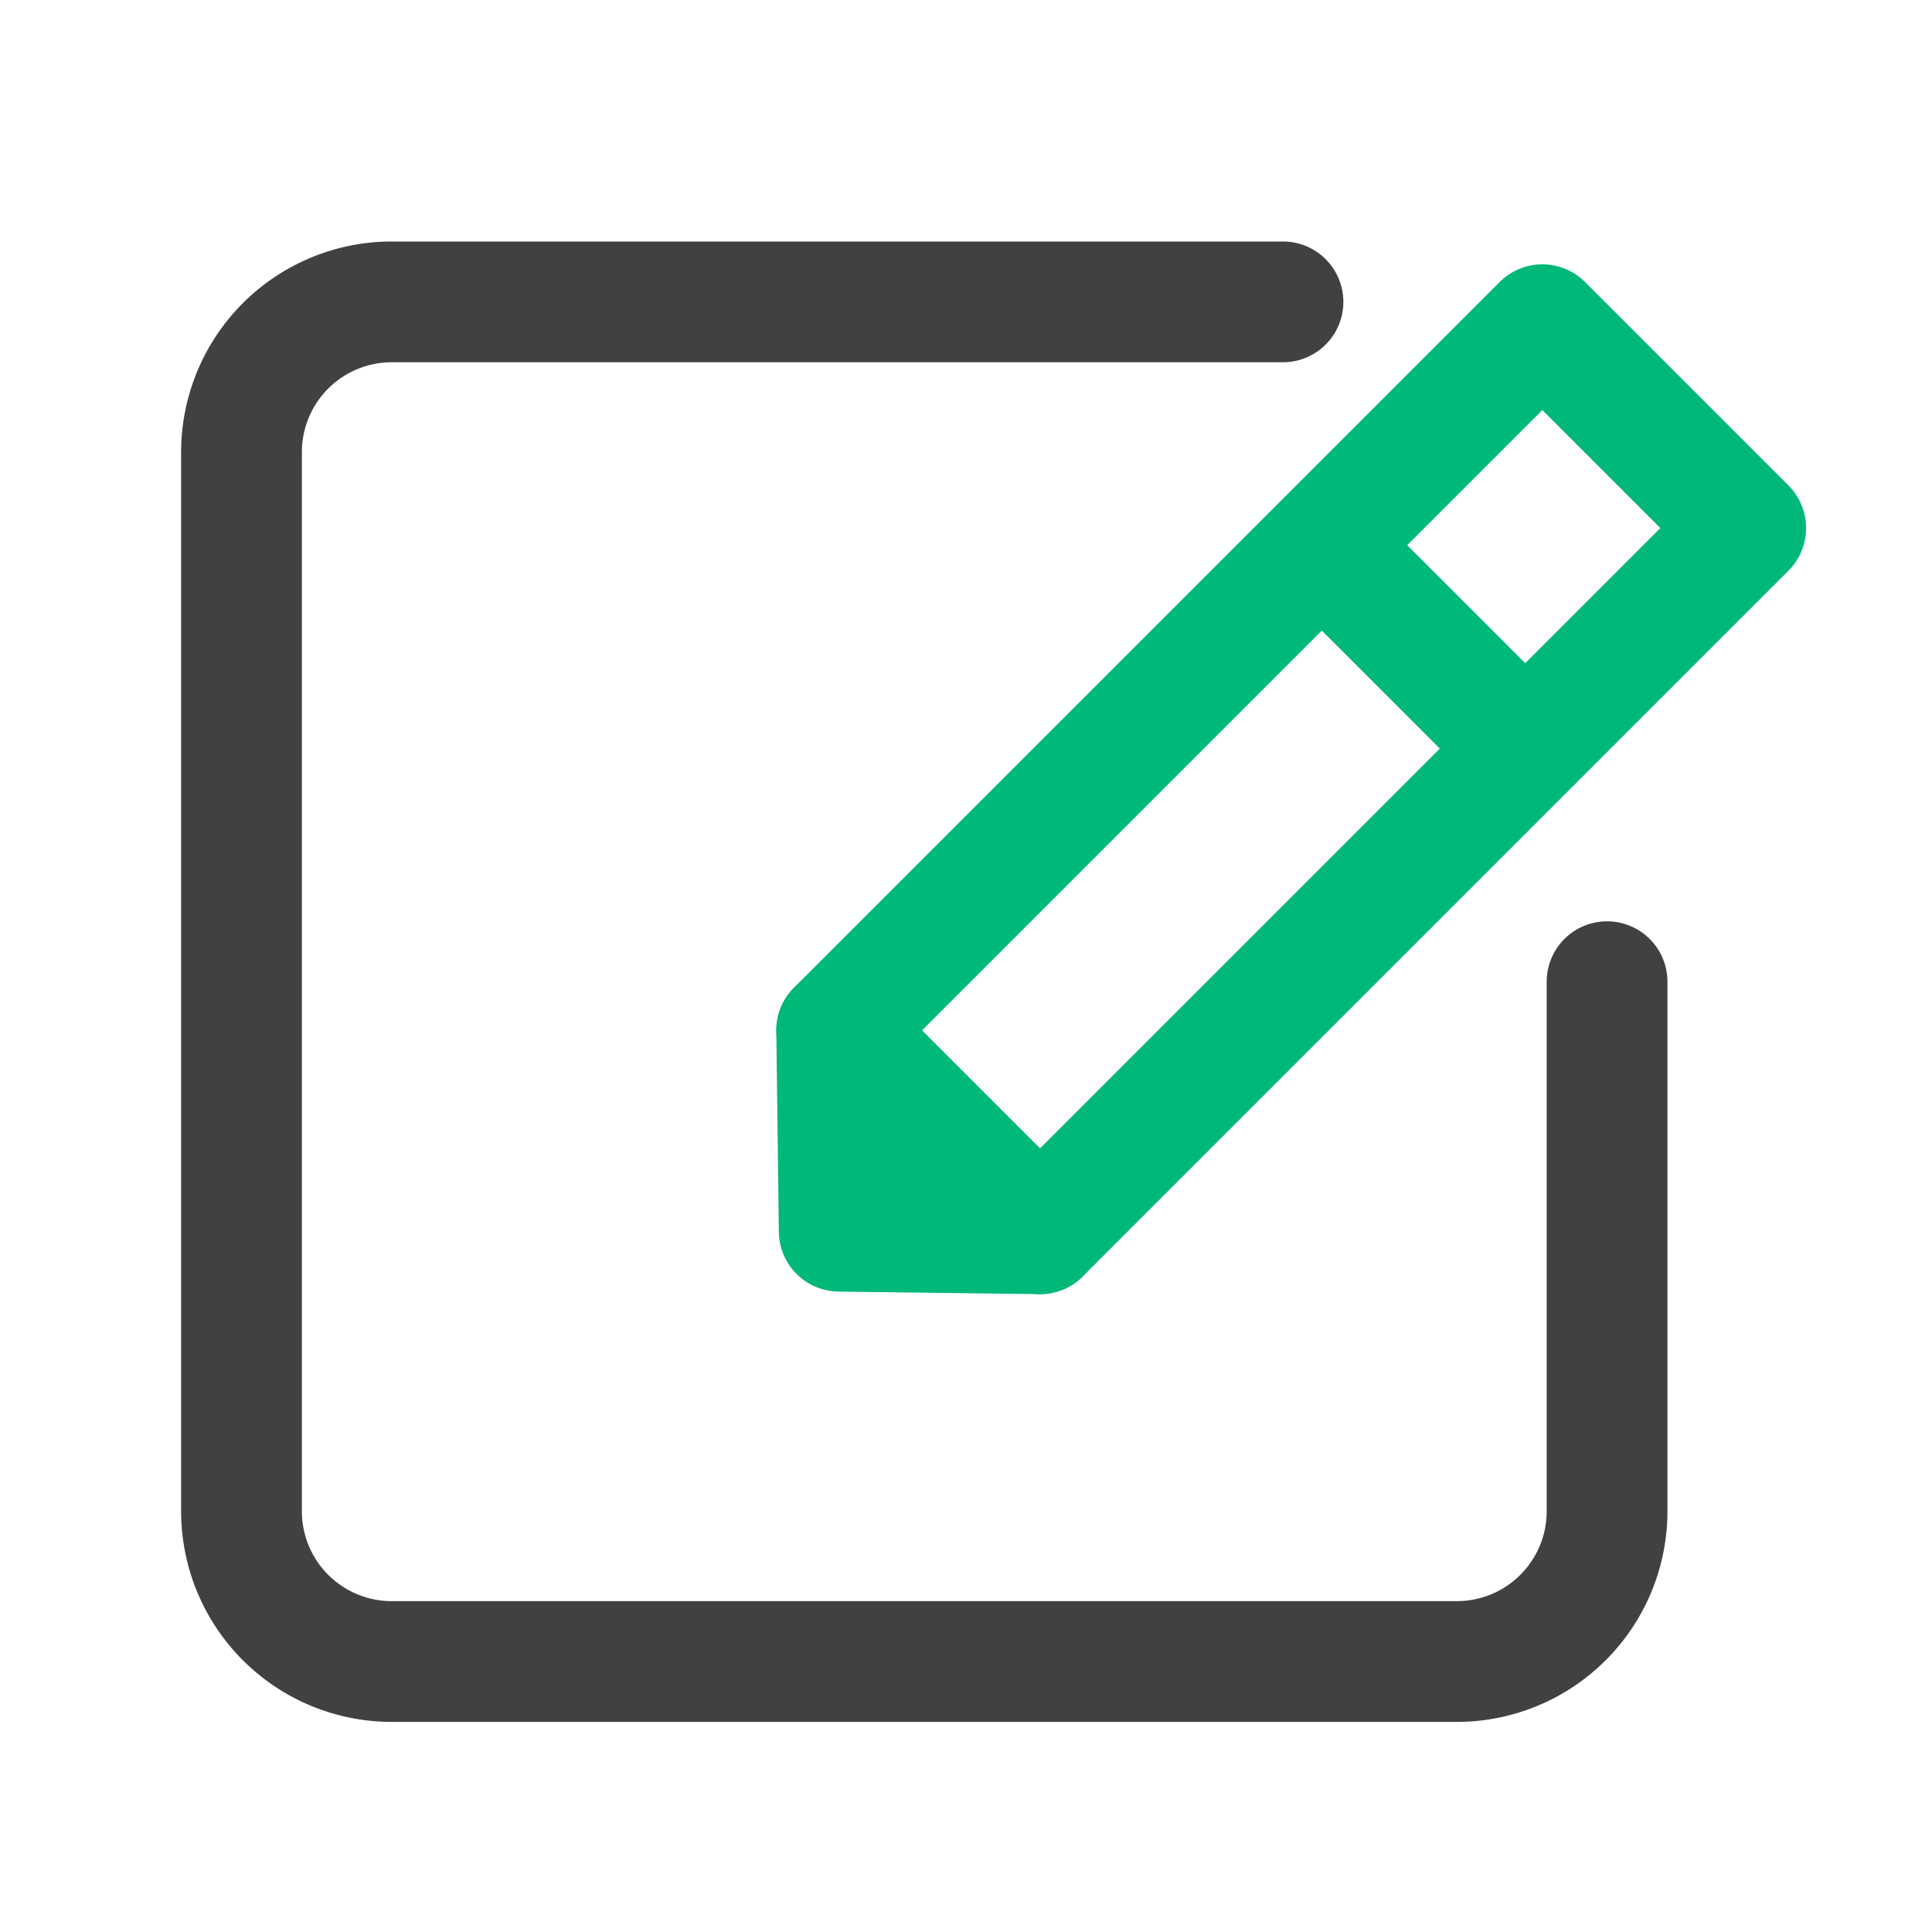 <svg xmlns="http://www.w3.org/2000/svg" width="32" height="32" viewBox="0 0 32 32">
  <g id="그룹_7144" data-name="그룹 7144" transform="translate(-1063 -79)">
    <rect id="사각형_1794" data-name="사각형 1794" width="32" height="32" transform="translate(1063 79)" fill="#fff" opacity="0"/>
    <g id="그룹_5921" data-name="그룹 5921" transform="translate(976.178 78.667)">
      <path id="사각형_1765" data-name="사각형 1765" d="M108.072,5.333H93.311a2.489,2.489,0,0,0-2.489,2.489V25.364a2.489,2.489,0,0,0,2.489,2.489H110.95a2.489,2.489,0,0,0,2.49-2.489V16.593" fill="none" stroke="#414141" stroke-linecap="round" stroke-linejoin="round" stroke-width="2"/>
      <g id="그룹_5917" data-name="그룹 5917">
        <rect id="사각형_1793" data-name="사각형 1793" width="4.764" height="16.529" transform="translate(112.368 5.711) rotate(45)" fill="none" stroke="#00b877" stroke-linecap="round" stroke-linejoin="round" stroke-width="2"/>
        <line id="선_317" data-name="선 317" x2="2.678" y2="2.678" transform="translate(109.06 9.708)" fill="none" stroke="#00b877" stroke-linecap="round" stroke-linejoin="round" stroke-width="2"/>
        <path id="패스_6635" data-name="패스 6635" d="M100.68,17.4l.042,3.326,3.326.042" fill="none" stroke="#00b877" stroke-linecap="round" stroke-linejoin="round" stroke-width="2"/>
      </g>
    </g>
  </g>
</svg>
